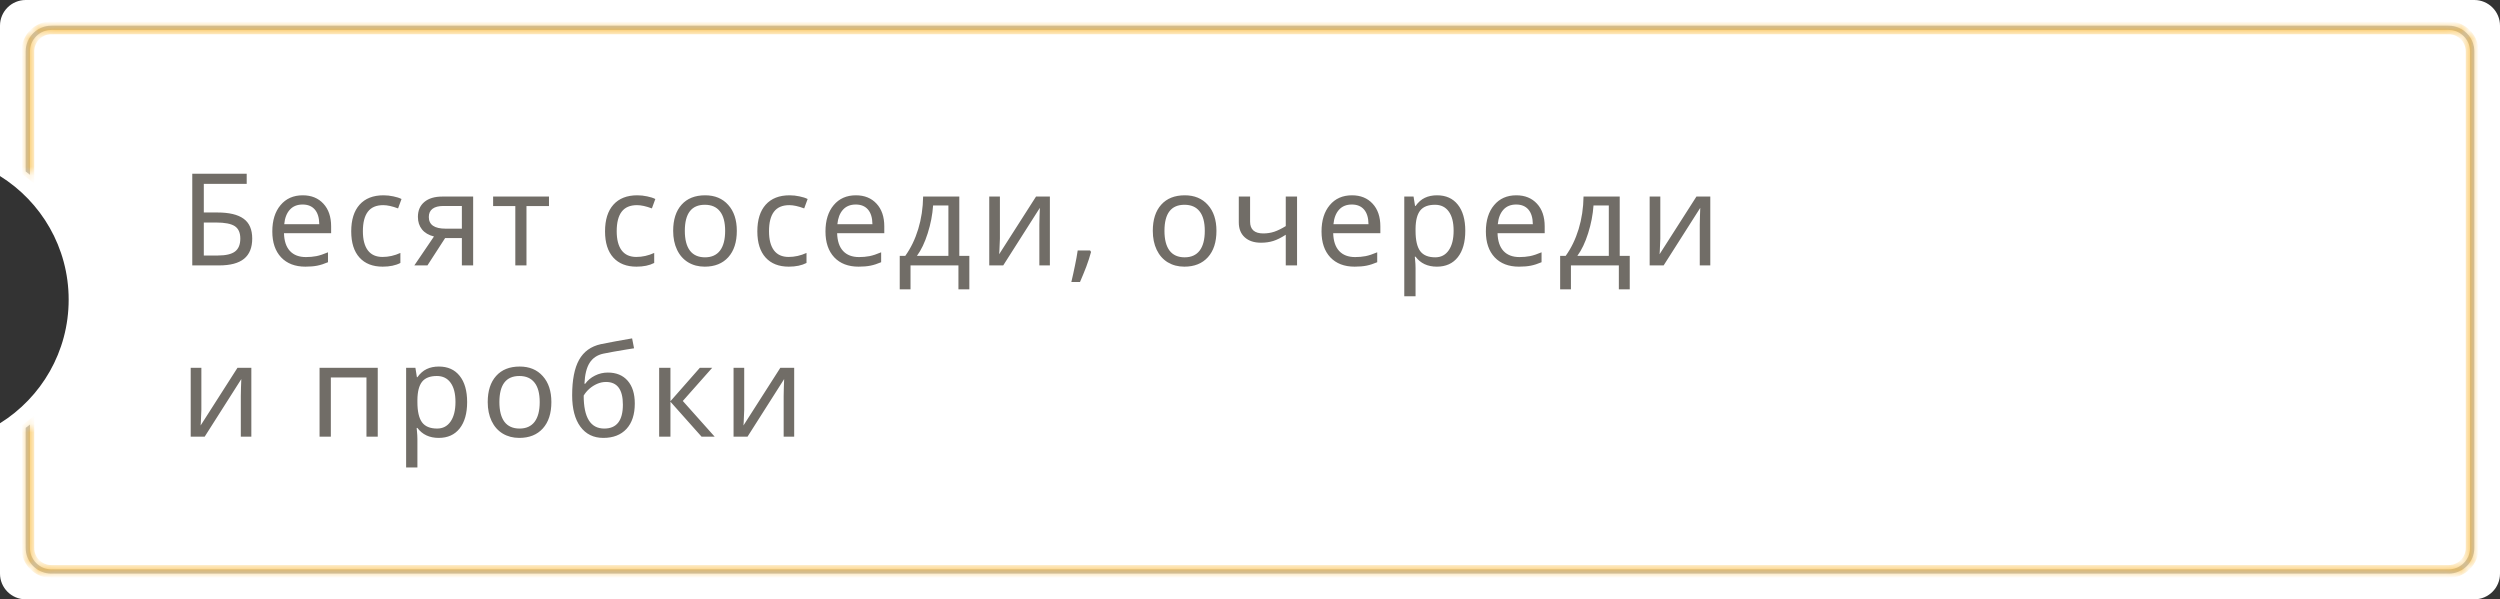 <?xml version="1.0" encoding="UTF-8"?> <svg xmlns="http://www.w3.org/2000/svg" width="292" height="70" viewBox="0 0 292 70" fill="none"><rect x="0" y="0" width="292" height="70" fill="#333333" stroke="none"/> <path fill-rule="evenodd" clip-rule="evenodd" d="M3 0C1.343 0 0 1.343 0 3V20.563C4.815 23.564 8.02 28.908 8.02 35C8.02 41.092 4.815 46.436 0 49.437V67C0 68.657 1.343 70 3 70H289C290.657 70 292 68.657 292 67V3C292 1.343 290.657 0 289 0H3Z" fill="white"></path> <mask id="path-2-inside-1" fill="white"> <path fill-rule="evenodd" clip-rule="evenodd" d="M6 3.5H286C287.381 3.5 288.5 4.619 288.5 6V64C288.5 65.381 287.381 66.5 286 66.5H6C4.619 66.5 3.5 65.381 3.5 64V49.59C3.336 49.724 3.169 49.852 3 49.975V64C3 65.657 4.343 67 6 67H286C287.657 67 289 65.657 289 64V6C289 4.343 287.657 3 286 3H6C4.343 3 3 4.343 3 6V20.025C3.169 20.148 3.336 20.276 3.5 20.41V6C3.5 4.619 4.619 3.5 6 3.5Z"></path> </mask> <path fill-rule="evenodd" clip-rule="evenodd" d="M6 3.5H286C287.381 3.5 288.5 4.619 288.5 6V64C288.5 65.381 287.381 66.5 286 66.5H6C4.619 66.5 3.5 65.381 3.5 64V49.59C3.336 49.724 3.169 49.852 3 49.975V64C3 65.657 4.343 67 6 67H286C287.657 67 289 65.657 289 64V6C289 4.343 287.657 3 286 3H6C4.343 3 3 4.343 3 6V20.025C3.169 20.148 3.336 20.276 3.5 20.41V6C3.5 4.619 4.619 3.5 6 3.5Z" fill="#C4C4C4"></path> <path d="M3.5 49.59H4V48.542L3.185 49.202L3.5 49.59ZM3 49.975L2.706 49.571L2.5 49.72V49.975H3ZM3 20.025H2.5V20.28L2.706 20.429L3 20.025ZM3.5 20.41L3.185 20.798L4 21.458V20.41H3.5ZM286 3H6V4H286V3ZM289 6C289 4.343 287.657 3 286 3V4C287.105 4 288 4.895 288 6H289ZM289 64V6H288V64H289ZM286 67C287.657 67 289 65.657 289 64H288C288 65.105 287.105 66 286 66V67ZM6 67H286V66H6V67ZM3 64C3 65.657 4.343 67 6 67V66C4.895 66 4 65.105 4 64H3ZM3 49.59V64H4V49.59H3ZM3.185 49.202C3.028 49.33 2.868 49.453 2.706 49.571L3.294 50.379C3.47 50.251 3.644 50.117 3.815 49.979L3.185 49.202ZM2.5 49.975V64H3.5V49.975H2.5ZM2.5 64C2.5 65.933 4.067 67.5 6 67.5V66.5C4.619 66.5 3.5 65.381 3.5 64H2.5ZM6 67.5H286V66.5H6V67.5ZM286 67.5C287.933 67.5 289.5 65.933 289.5 64H288.5C288.5 65.381 287.381 66.5 286 66.5V67.5ZM289.5 64V6H288.5V64H289.5ZM289.5 6C289.5 4.067 287.933 2.5 286 2.5V3.5C287.381 3.5 288.5 4.619 288.5 6H289.5ZM286 2.5H6V3.5H286V2.5ZM6 2.5C4.067 2.5 2.5 4.067 2.5 6H3.5C3.5 4.619 4.619 3.5 6 3.5V2.5ZM2.5 6V20.025H3.5V6H2.5ZM2.706 20.429C2.868 20.547 3.028 20.67 3.185 20.798L3.815 20.021C3.644 19.883 3.47 19.749 3.294 19.621L2.706 20.429ZM3 6V20.41H4V6H3ZM6 3C4.343 3 3 4.343 3 6H4C4 4.895 4.895 4 6 4V3Z" fill="#F9AC14" mask="url(#path-2-inside-1)"></path> <path d="M29.459 27.865C29.459 28.92 29.142 29.706 28.507 30.224C27.873 30.741 26.901 31 25.592 31H22.457V20.292H28.815V21.479H23.805V24.818H25.395C26.762 24.818 27.78 25.06 28.449 25.544C29.123 26.027 29.459 26.801 29.459 27.865ZM23.805 29.843H25.453C26.371 29.843 27.035 29.689 27.445 29.381C27.86 29.069 28.068 28.564 28.068 27.865C28.068 27.182 27.853 26.698 27.423 26.415C26.994 26.132 26.264 25.99 25.233 25.99H23.805V29.843ZM35.673 31.146C34.467 31.146 33.52 30.783 32.831 30.055C32.148 29.323 31.806 28.317 31.806 27.038C31.806 25.748 32.126 24.723 32.766 23.961C33.405 23.195 34.27 22.811 35.358 22.811C36.369 22.811 37.175 23.139 37.775 23.793C38.376 24.442 38.676 25.324 38.676 26.437V27.235H33.169C33.193 28.148 33.425 28.842 33.864 29.315C34.304 29.789 34.926 30.026 35.732 30.026C36.162 30.026 36.569 29.989 36.955 29.916C37.341 29.838 37.792 29.689 38.31 29.469V30.627C37.866 30.817 37.448 30.951 37.058 31.029C36.667 31.107 36.206 31.146 35.673 31.146ZM35.344 23.888C34.714 23.888 34.216 24.091 33.85 24.496C33.483 24.901 33.266 25.465 33.198 26.188H37.292C37.282 25.436 37.109 24.865 36.772 24.474C36.435 24.084 35.959 23.888 35.344 23.888ZM44.692 31.146C43.535 31.146 42.634 30.793 41.99 30.084C41.345 29.372 41.023 28.351 41.023 27.023C41.023 25.675 41.348 24.638 41.997 23.91C42.651 23.178 43.581 22.811 44.788 22.811C45.178 22.811 45.564 22.853 45.945 22.936C46.331 23.014 46.648 23.117 46.897 23.244L46.494 24.342C45.815 24.088 45.237 23.961 44.758 23.961C43.948 23.961 43.35 24.218 42.964 24.73C42.578 25.238 42.385 25.998 42.385 27.008C42.385 27.98 42.578 28.725 42.964 29.242C43.35 29.755 43.921 30.011 44.678 30.011C45.386 30.011 46.081 29.855 46.765 29.543V30.714C46.209 31.002 45.518 31.146 44.692 31.146ZM49.925 31H48.394L50.687 27.623C50.071 27.467 49.605 27.191 49.288 26.796C48.97 26.4 48.812 25.912 48.812 25.331C48.812 24.589 49.063 24.008 49.566 23.588C50.069 23.168 50.767 22.958 51.661 22.958H55.264V31H53.946V27.807H51.99L49.925 31ZM50.086 25.346C50.086 26.254 50.74 26.708 52.049 26.708H53.946V24.057H51.8C51.238 24.057 50.811 24.166 50.518 24.386C50.23 24.606 50.086 24.926 50.086 25.346ZM64.122 24.071H61.493V31H60.189V24.071H57.596V22.958H64.122V24.071ZM74.338 31.146C73.181 31.146 72.28 30.793 71.635 30.084C70.991 29.372 70.668 28.351 70.668 27.023C70.668 25.675 70.993 24.638 71.643 23.91C72.297 23.178 73.227 22.811 74.433 22.811C74.824 22.811 75.21 22.853 75.59 22.936C75.976 23.014 76.293 23.117 76.543 23.244L76.14 24.342C75.461 24.088 74.882 23.961 74.404 23.961C73.593 23.961 72.995 24.218 72.609 24.73C72.224 25.238 72.031 25.998 72.031 27.008C72.031 27.98 72.224 28.725 72.609 29.242C72.995 29.755 73.566 30.011 74.323 30.011C75.031 30.011 75.727 29.855 76.411 29.543V30.714C75.854 31.002 75.163 31.146 74.338 31.146ZM86.06 26.964C86.06 28.278 85.728 29.303 85.064 30.041C84.399 30.778 83.481 31.146 82.31 31.146C81.582 31.146 80.938 30.978 80.376 30.641C79.814 30.299 79.382 29.811 79.08 29.176C78.777 28.541 78.626 27.804 78.626 26.964C78.626 25.656 78.953 24.638 79.607 23.91C80.261 23.178 81.179 22.811 82.361 22.811C83.494 22.811 84.392 23.185 85.056 23.932C85.725 24.674 86.06 25.685 86.06 26.964ZM79.988 26.964C79.988 27.975 80.186 28.744 80.581 29.271C80.981 29.794 81.57 30.055 82.346 30.055C83.113 30.055 83.696 29.794 84.097 29.271C84.497 28.744 84.697 27.975 84.697 26.964C84.697 25.954 84.495 25.194 84.089 24.686C83.689 24.174 83.101 23.918 82.324 23.918C80.767 23.918 79.988 24.933 79.988 26.964ZM92.127 31.146C90.97 31.146 90.069 30.793 89.424 30.084C88.78 29.372 88.457 28.351 88.457 27.023C88.457 25.675 88.782 24.638 89.432 23.91C90.086 23.178 91.016 22.811 92.222 22.811C92.613 22.811 92.999 22.853 93.379 22.936C93.765 23.014 94.082 23.117 94.332 23.244L93.929 24.342C93.25 24.088 92.671 23.961 92.193 23.961C91.382 23.961 90.784 24.218 90.398 24.73C90.013 25.238 89.82 25.998 89.82 27.008C89.82 27.98 90.013 28.725 90.398 29.242C90.784 29.755 91.356 30.011 92.112 30.011C92.82 30.011 93.516 29.855 94.2 29.543V30.714C93.643 31.002 92.952 31.146 92.127 31.146ZM100.282 31.146C99.076 31.146 98.128 30.783 97.44 30.055C96.756 29.323 96.415 28.317 96.415 27.038C96.415 25.748 96.734 24.723 97.374 23.961C98.014 23.195 98.878 22.811 99.967 22.811C100.978 22.811 101.783 23.139 102.384 23.793C102.984 24.442 103.285 25.324 103.285 26.437V27.235H97.777C97.801 28.148 98.033 28.842 98.473 29.315C98.912 29.789 99.535 30.026 100.34 30.026C100.77 30.026 101.178 29.989 101.563 29.916C101.949 29.838 102.401 29.689 102.918 29.469V30.627C102.474 30.817 102.057 30.951 101.666 31.029C101.275 31.107 100.814 31.146 100.282 31.146ZM99.952 23.888C99.322 23.888 98.824 24.091 98.458 24.496C98.092 24.901 97.874 25.465 97.806 26.188H101.9C101.891 25.436 101.717 24.865 101.38 24.474C101.043 24.084 100.567 23.888 99.952 23.888ZM113.219 33.791H111.945V31H106.349V33.791H105.089V29.887H105.734C106.383 28.983 106.889 27.939 107.25 26.752C107.611 25.561 107.802 24.296 107.821 22.958H112.047V29.887H113.219V33.791ZM110.773 29.887V23.998H108.986C108.913 25.077 108.703 26.161 108.356 27.25C108.014 28.334 107.594 29.213 107.096 29.887H110.773ZM116.789 22.958V27.865L116.73 29.286L116.701 29.696L121.008 22.958H122.626V31H121.396V26.261L121.418 25.243L121.455 24.276L117.177 31H115.544V22.958H116.789ZM127.324 29.257L127.434 29.425C127.366 29.689 127.283 29.97 127.185 30.268C127.092 30.565 126.987 30.866 126.87 31.169C126.758 31.471 126.638 31.771 126.511 32.069C126.389 32.372 126.267 32.66 126.145 32.934H125.134C125.208 32.636 125.278 32.326 125.347 32.003C125.42 31.681 125.488 31.359 125.552 31.037C125.62 30.719 125.681 30.409 125.735 30.106C125.789 29.799 125.835 29.516 125.874 29.257H127.324ZM142.081 26.964C142.081 28.278 141.749 29.303 141.085 30.041C140.421 30.778 139.503 31.146 138.331 31.146C137.604 31.146 136.959 30.978 136.397 30.641C135.836 30.299 135.404 29.811 135.101 29.176C134.798 28.541 134.647 27.804 134.647 26.964C134.647 25.656 134.974 24.638 135.628 23.91C136.283 23.178 137.201 22.811 138.382 22.811C139.515 22.811 140.414 23.185 141.078 23.932C141.747 24.674 142.081 25.685 142.081 26.964ZM136.009 26.964C136.009 27.975 136.207 28.744 136.603 29.271C137.003 29.794 137.591 30.055 138.368 30.055C139.134 30.055 139.718 29.794 140.118 29.271C140.519 28.744 140.719 27.975 140.719 26.964C140.719 25.954 140.516 25.194 140.111 24.686C139.71 24.174 139.122 23.918 138.346 23.918C136.788 23.918 136.009 24.933 136.009 26.964ZM146.01 22.958V25.888C146.01 26.806 146.525 27.265 147.555 27.265C148.004 27.265 148.429 27.199 148.83 27.067C149.235 26.93 149.684 26.71 150.177 26.408V22.958H151.496V31H150.177V27.419C149.64 27.765 149.154 28.007 148.72 28.144C148.29 28.28 147.812 28.349 147.284 28.349C146.483 28.349 145.851 28.139 145.387 27.719C144.923 27.299 144.691 26.718 144.691 25.976V22.958H146.01ZM158.222 31.146C157.016 31.146 156.069 30.783 155.38 30.055C154.697 29.323 154.355 28.317 154.355 27.038C154.355 25.748 154.675 24.723 155.314 23.961C155.954 23.195 156.818 22.811 157.907 22.811C158.918 22.811 159.724 23.139 160.324 23.793C160.925 24.442 161.225 25.324 161.225 26.437V27.235H155.717C155.742 28.148 155.974 28.842 156.413 29.315C156.853 29.789 157.475 30.026 158.281 30.026C158.71 30.026 159.118 29.989 159.504 29.916C159.89 29.838 160.341 29.689 160.859 29.469V30.627C160.415 30.817 159.997 30.951 159.606 31.029C159.216 31.107 158.754 31.146 158.222 31.146ZM157.893 23.888C157.263 23.888 156.765 24.091 156.398 24.496C156.032 24.901 155.815 25.465 155.747 26.188H159.841C159.831 25.436 159.658 24.865 159.321 24.474C158.984 24.084 158.508 23.888 157.893 23.888ZM167.827 31.146C166.748 31.146 165.918 30.758 165.337 29.982H165.249L165.278 30.282C165.317 30.663 165.337 31.002 165.337 31.3V34.603H164.019V22.958H165.103L165.278 24.057H165.337C165.649 23.617 166.011 23.3 166.421 23.105C166.831 22.909 167.305 22.811 167.842 22.811C168.887 22.811 169.697 23.175 170.273 23.903C170.854 24.625 171.145 25.646 171.145 26.964C171.145 28.278 170.854 29.303 170.273 30.041C169.692 30.778 168.877 31.146 167.827 31.146ZM167.607 23.918C166.812 23.918 166.235 24.142 165.879 24.591C165.527 25.041 165.347 25.746 165.337 26.708V26.964C165.337 28.053 165.518 28.842 165.879 29.33C166.24 29.814 166.826 30.055 167.637 30.055C168.311 30.055 168.835 29.782 169.211 29.235C169.592 28.688 169.783 27.926 169.783 26.95C169.783 25.968 169.592 25.219 169.211 24.701C168.835 24.179 168.301 23.918 167.607 23.918ZM177.417 31.146C176.211 31.146 175.264 30.783 174.576 30.055C173.892 29.323 173.55 28.317 173.55 27.038C173.55 25.748 173.87 24.723 174.51 23.961C175.149 23.195 176.014 22.811 177.103 22.811C178.113 22.811 178.919 23.139 179.52 23.793C180.12 24.442 180.42 25.324 180.42 26.437V27.235H174.913C174.937 28.148 175.169 28.842 175.608 29.315C176.048 29.789 176.67 30.026 177.476 30.026C177.906 30.026 178.313 29.989 178.699 29.916C179.085 29.838 179.537 29.689 180.054 29.469V30.627C179.61 30.817 179.192 30.951 178.802 31.029C178.411 31.107 177.95 31.146 177.417 31.146ZM177.088 23.888C176.458 23.888 175.96 24.091 175.594 24.496C175.228 24.901 175.01 25.465 174.942 26.188H179.036C179.026 25.436 178.853 24.865 178.516 24.474C178.179 24.084 177.703 23.888 177.088 23.888ZM190.355 33.791H189.081V31H183.485V33.791H182.225V29.887H182.87C183.519 28.983 184.024 27.939 184.386 26.752C184.747 25.561 184.938 24.296 184.957 22.958H189.183V29.887H190.355V33.791ZM187.909 29.887V23.998H186.122C186.048 25.077 185.838 26.161 185.492 27.25C185.15 28.334 184.73 29.213 184.232 29.887H187.909ZM193.925 22.958V27.865L193.866 29.286L193.837 29.696L198.144 22.958H199.762V31H198.532V26.261L198.554 25.243L198.59 24.276L194.313 31H192.68V22.958H193.925ZM23.52 42.958V47.865L23.461 49.286L23.432 49.696L27.738 42.958H29.357V51H28.127V46.261L28.148 45.243L28.185 44.276L23.908 51H22.274V42.958H23.52ZM38.643 51H37.324V42.958H44.121V51H42.803V44.086H38.643V51ZM51.243 51.147C50.164 51.147 49.334 50.758 48.753 49.982H48.665L48.694 50.282C48.733 50.663 48.753 51.002 48.753 51.3V54.603H47.435V42.958H48.519L48.694 44.057H48.753C49.065 43.617 49.427 43.3 49.837 43.105C50.247 42.909 50.721 42.812 51.258 42.812C52.303 42.812 53.113 43.175 53.69 43.903C54.27 44.626 54.561 45.646 54.561 46.964C54.561 48.278 54.27 49.303 53.69 50.041C53.108 50.778 52.293 51.147 51.243 51.147ZM51.023 43.917C50.227 43.917 49.651 44.142 49.295 44.591C48.943 45.041 48.763 45.746 48.753 46.708V46.964C48.753 48.053 48.934 48.842 49.295 49.33C49.656 49.813 50.242 50.055 51.053 50.055C51.727 50.055 52.252 49.782 52.627 49.235C53.008 48.688 53.199 47.926 53.199 46.95C53.199 45.968 53.008 45.219 52.627 44.701C52.252 44.179 51.717 43.917 51.023 43.917ZM64.4 46.964C64.4 48.278 64.068 49.303 63.404 50.041C62.74 50.778 61.822 51.147 60.65 51.147C59.923 51.147 59.278 50.978 58.717 50.641C58.155 50.299 57.723 49.811 57.42 49.176C57.118 48.541 56.966 47.804 56.966 46.964C56.966 45.656 57.294 44.638 57.948 43.91C58.602 43.178 59.52 42.812 60.702 42.812C61.834 42.812 62.733 43.185 63.397 43.932C64.066 44.674 64.4 45.685 64.4 46.964ZM58.329 46.964C58.329 47.975 58.526 48.744 58.922 49.272C59.322 49.794 59.911 50.055 60.687 50.055C61.454 50.055 62.037 49.794 62.438 49.272C62.838 48.744 63.038 47.975 63.038 46.964C63.038 45.954 62.835 45.194 62.43 44.687C62.03 44.174 61.441 43.917 60.665 43.917C59.107 43.917 58.329 44.933 58.329 46.964ZM66.828 46.173C66.828 44.381 67.096 43.002 67.633 42.035C68.175 41.063 69.025 40.451 70.182 40.197C71.271 39.977 72.487 39.752 73.83 39.523L74.057 40.68L73.185 40.819C72.052 41.005 71.142 41.169 70.453 41.31C69.75 41.466 69.22 41.825 68.864 42.387C68.512 42.943 68.312 43.754 68.263 44.818H68.358C68.642 44.423 69.018 44.108 69.486 43.873C69.96 43.634 70.463 43.515 70.995 43.515C71.981 43.515 72.753 43.832 73.31 44.467C73.866 45.102 74.144 45.99 74.144 47.133C74.144 48.407 73.82 49.396 73.17 50.099C72.521 50.797 71.62 51.147 70.468 51.147C69.325 51.147 68.432 50.709 67.787 49.835C67.147 48.961 66.828 47.741 66.828 46.173ZM70.578 50.055C72.028 50.055 72.753 49.125 72.753 47.265C72.753 45.497 72.096 44.613 70.783 44.613C70.426 44.613 70.08 44.687 69.743 44.833C69.411 44.98 69.108 45.172 68.835 45.412C68.566 45.651 68.346 45.915 68.175 46.203C68.175 48.771 68.976 50.055 70.578 50.055ZM81.743 42.958H83.186L79.751 46.833L83.471 51H81.94L78.308 46.92V51H76.989V42.958H78.308V46.862L81.743 42.958ZM86.924 42.958V47.865L86.865 49.286L86.836 49.696L91.143 42.958H92.761V51H91.531V46.261L91.553 45.243L91.589 44.276L87.312 51H85.679V42.958H86.924Z" fill="#716D67"></path> </svg> 